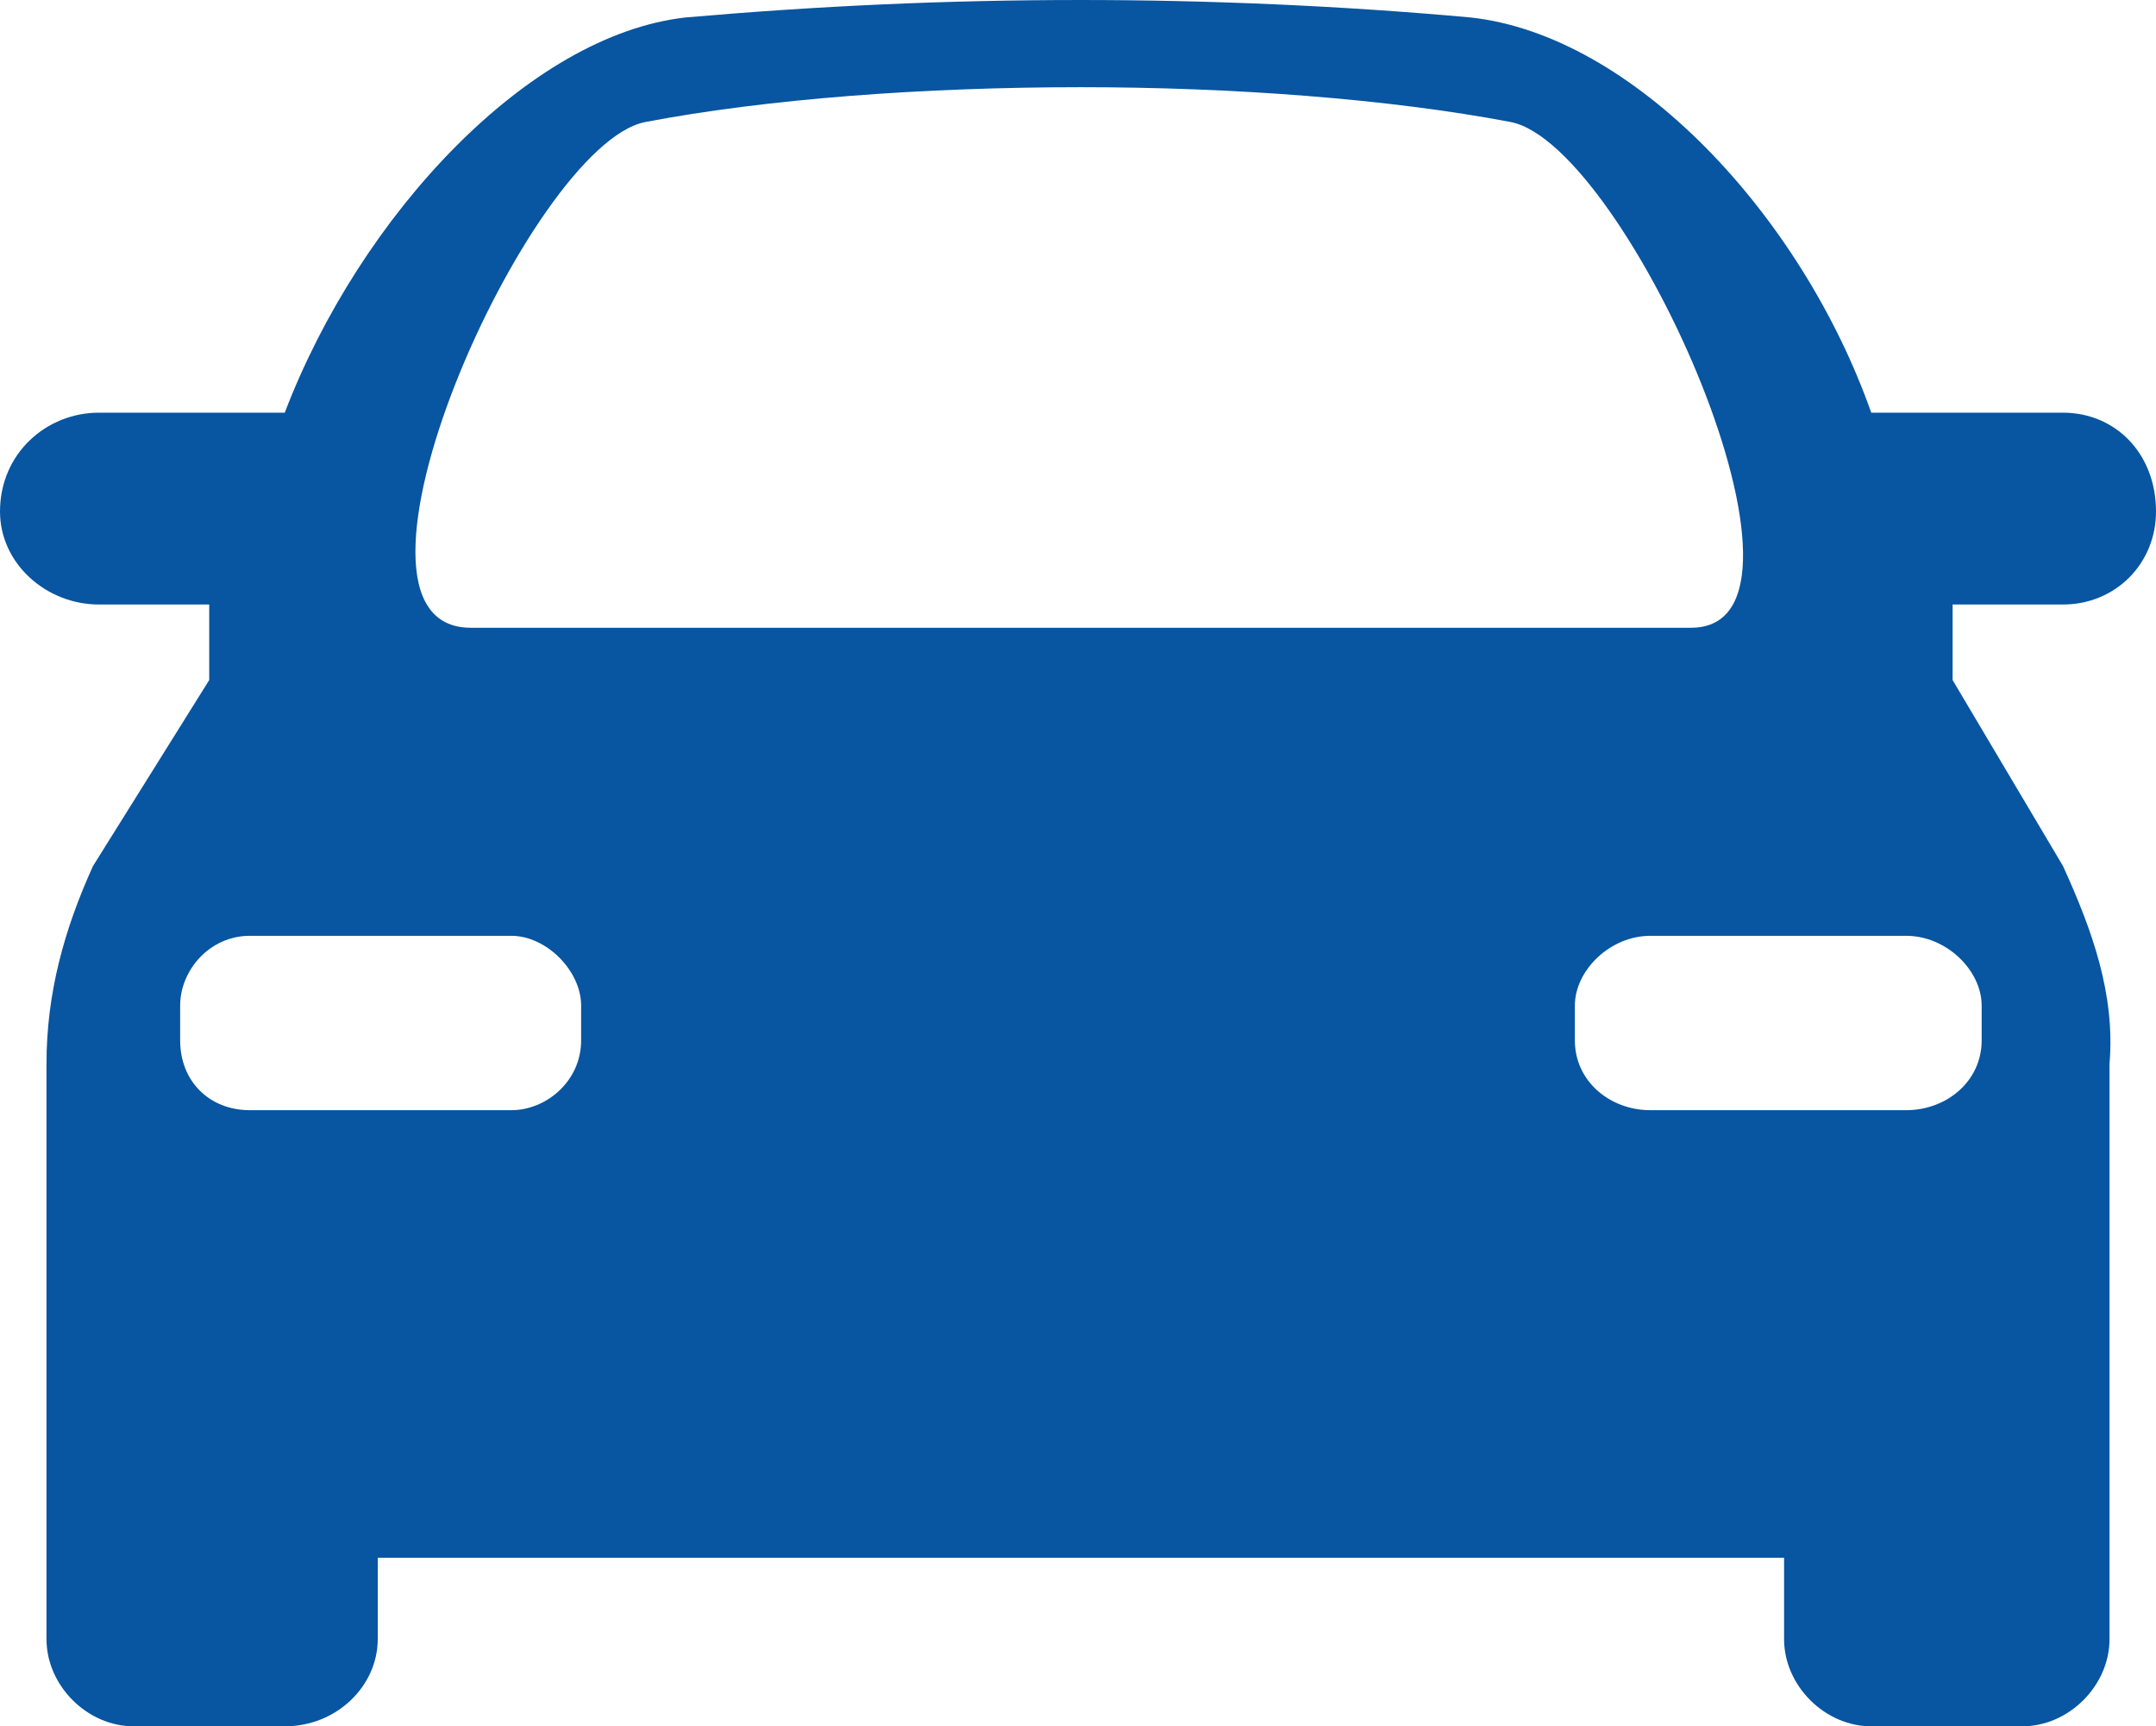 <?xml version="1.0" encoding="UTF-8"?>
<!DOCTYPE svg PUBLIC "-//W3C//DTD SVG 1.1//EN" "http://www.w3.org/Graphics/SVG/1.1/DTD/svg11.dtd">
<!-- Creator: CorelDRAW X7 -->
<svg xmlns="http://www.w3.org/2000/svg" xml:space="preserve" width="56.108mm" height="44.917mm" version="1.1" style="shape-rendering:geometricPrecision; text-rendering:geometricPrecision; image-rendering:optimizeQuality; fill-rule:evenodd; clip-rule:evenodd"
viewBox="0 0 371 297"
 xmlns:xlink="http://www.w3.org/1999/xlink">
 <defs>
  <style type="text/css">
   <![CDATA[
    .fil0 {fill:#FFFFFF}
    .fil0 {fill:#0855A1}
   ]]>
  </style>
 </defs>
 <g id="Camada_x0020_1">
  <path class="fil0" d="M17 71l32 0 0 0c13,-34 42,-65 69,-68 23,-2 45,-3 68,-3 22,0 45,1 67,3 28,3 57,34 69,68l0 0 33 0c9,0 16,7 16,17l0 0c0,9 -7,16 -16,16l-19 0 0 13 19 32c5,11 9,22 8,34 0,17 0,35 0,52l0 33 0 14c0,8 -7,15 -15,15l-26 0c-8,0 -15,-7 -15,-15l0 -14 -107 0 -14 0 -15 0 -106 0 0 14c0,8 -7,15 -16,15l-26 0c-8,0 -15,-7 -15,-15l0 -14 0 -33c0,-17 0,-35 0,-52 0,-12 3,-23 8,-34l20 -32 0 -13 -19 0c-9,0 -17,-7 -17,-16l0 0c0,-10 8,-17 17,-17zm169 -56c-27,0 -54,2 -75,6 -20,4 -57,87 -30,87l105 0 105 0c26,0 -11,-83 -31,-87 -21,-4 -48,-6 -74,-6zm142 176l-44 0c-7,0 -13,-5 -13,-12l0 -6c0,-6 6,-12 13,-12l44 0c7,0 13,6 13,12l0 6c0,7 -6,12 -13,12zm-285 0l45 0c6,0 12,-5 12,-12l0 -6c0,-6 -6,-12 -12,-12l-45 0c-7,0 -12,6 -12,12l0 6c0,7 5,12 12,12z"/>
 </g>
</svg>
